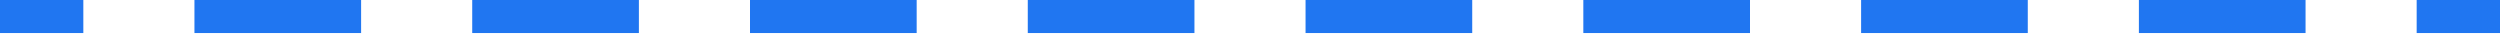 <?xml version="1.0" encoding="UTF-8"?> <svg xmlns="http://www.w3.org/2000/svg" width="1024" height="14" viewBox="0 0 1024 14" fill="none"> <path fill-rule="evenodd" clip-rule="evenodd" d="M34.133 13.533H0V0H34.133V13.533ZM147.911 13.533H79.644V0H147.911V13.533ZM261.689 13.533H193.422V0H261.689V13.533ZM375.467 13.533H307.2V0H375.467V13.533ZM489.244 13.533H420.978V0H489.244V13.533ZM603.022 13.533H534.756V0H603.022V13.533ZM716.8 13.533H648.533V0H716.8V13.533ZM830.578 13.533H762.311V0H830.578V13.533ZM944.355 13.533H876.089V0H944.355V13.533ZM1024 13.533H989.867V0H1024V13.533Z" fill="#2076F1"></path> </svg> 